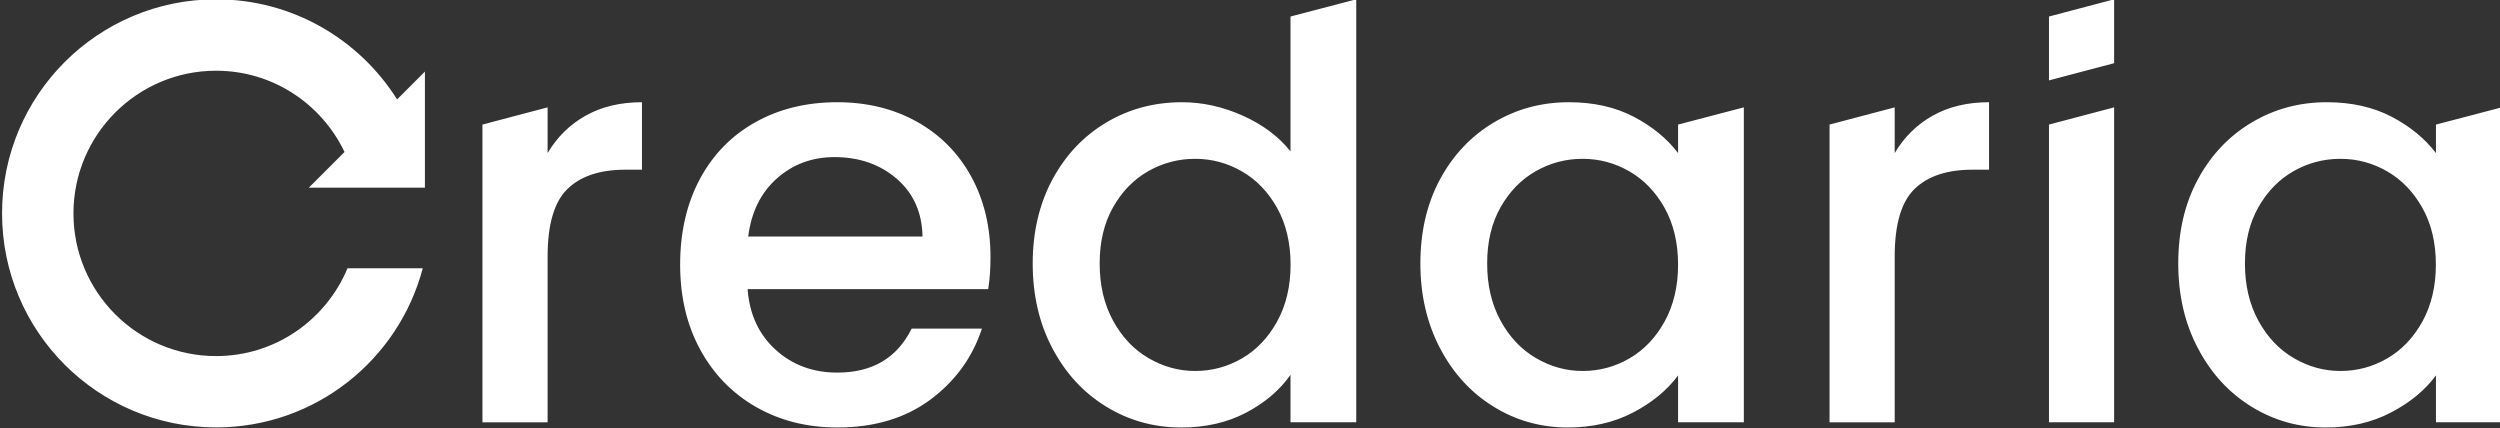 <svg xmlns="http://www.w3.org/2000/svg" xml:space="preserve" id="Layer_1" x="0" y="0" style="enable-background:new 0 0 292 50" version="1.1" viewBox="0 0 292 50"><rect x="0" y="0" width="292" height="50" fill="#333333" stroke="none"/><style>.st0{fill:#fff}</style><path d="M68.4 13.51c1.85-1.04 4.04-1.57 6.58-1.57v7.88h-1.94c-2.98 0-5.24.76-6.78 2.27s-2.3 4.14-2.3 7.88v19.36h-7.61V14.55l7.61-2.01v5.34c1.11-1.87 2.59-3.33 4.44-4.37zM115.42 33.77h-28.1c.22 2.94 1.31 5.3 3.27 7.08 1.96 1.78 4.36 2.67 7.21 2.67 4.09 0 6.99-1.71 8.68-5.14h8.21c-1.11 3.38-3.13 6.15-6.04 8.31-2.92 2.16-6.53 3.24-10.85 3.24-3.52 0-6.67-.79-9.45-2.37-2.78-1.58-4.96-3.8-6.54-6.68-1.58-2.87-2.37-6.2-2.37-9.98 0-3.78.77-7.11 2.3-9.98 1.54-2.87 3.69-5.08 6.48-6.64 2.78-1.56 5.97-2.34 9.58-2.34 3.47 0 6.56.76 9.28 2.27 2.71 1.51 4.83 3.64 6.34 6.38 1.51 2.74 2.27 5.89 2.27 9.45 0 1.37-.09 2.61-.27 3.73zm-7.67-6.14c-.05-2.8-1.05-5.05-3-6.74-1.96-1.69-4.38-2.54-7.28-2.54-2.63 0-4.87.84-6.74 2.5-1.87 1.67-2.98 3.93-3.34 6.78h20.36zM122.93 20.95c1.54-2.85 3.63-5.06 6.28-6.64 2.65-1.58 5.6-2.37 8.84-2.37 2.4 0 4.77.52 7.11 1.57 2.34 1.05 4.19 2.44 5.57 4.17V1.93l7.68-2.01v49.4h-7.68v-5.54c-1.25 1.78-2.97 3.25-5.17 4.41-2.2 1.16-4.73 1.74-7.58 1.74-3.2 0-6.13-.81-8.78-2.44-2.65-1.62-4.74-3.89-6.28-6.81-1.54-2.91-2.3-6.22-2.3-9.91s.78-6.97 2.31-9.82zm26.24 3.34c-1.05-1.87-2.41-3.29-4.11-4.27-1.69-.98-3.52-1.47-5.47-1.47-1.96 0-3.78.48-5.47 1.44s-3.06 2.36-4.11 4.21c-1.05 1.85-1.57 4.04-1.57 6.58s.52 4.76 1.57 6.68c1.04 1.91 2.42 3.37 4.14 4.37 1.71 1 3.53 1.5 5.44 1.5 1.96 0 3.78-.49 5.47-1.47s3.06-2.41 4.11-4.31c1.04-1.89 1.57-4.11 1.57-6.64s-.53-4.75-1.57-6.62zM168.19 20.95c1.54-2.85 3.63-5.06 6.28-6.64 2.65-1.58 5.57-2.37 8.78-2.37 2.89 0 5.42.57 7.58 1.7s3.88 2.55 5.17 4.24v-3.33l7.68-2.01v36.78H196v-5.47c-1.29 1.74-3.05 3.18-5.27 4.34-2.23 1.16-4.76 1.74-7.61 1.74-3.16 0-6.05-.81-8.68-2.44-2.63-1.62-4.71-3.89-6.24-6.81s-2.3-6.22-2.3-9.91.76-6.97 2.29-9.82zm26.24 3.34c-1.05-1.87-2.41-3.29-4.11-4.27-1.69-.98-3.52-1.47-5.47-1.47-1.96 0-3.78.48-5.47 1.44s-3.06 2.36-4.11 4.21c-1.05 1.85-1.57 4.04-1.57 6.58s.52 4.76 1.57 6.68c1.04 1.91 2.42 3.37 4.14 4.37 1.71 1 3.53 1.5 5.44 1.5 1.96 0 3.78-.49 5.47-1.47s3.06-2.41 4.11-4.31c1.04-1.89 1.57-4.11 1.57-6.64s-.53-4.75-1.57-6.62zM225.74 13.51c1.85-1.04 4.04-1.57 6.58-1.57v7.88h-1.94c-2.98 0-5.24.76-6.78 2.27s-2.3 4.14-2.3 7.88v19.36h-7.61V14.55l7.61-2.01v5.34c1.11-1.87 2.59-3.33 4.44-4.37zM246.93 12.54v36.78h-7.61V14.55l7.61-2.01zM246.93-.08v7.46l-7.61 2.01V1.93l7.61-2.01zM256.71 20.95c1.54-2.85 3.63-5.06 6.28-6.64 2.65-1.58 5.57-2.37 8.78-2.37 2.89 0 5.42.57 7.58 1.7s3.88 2.55 5.17 4.24v-3.33l7.68-2.01v36.78h-7.68v-5.47c-1.29 1.74-3.05 3.18-5.27 4.34-2.23 1.16-4.76 1.74-7.61 1.74-3.16 0-6.05-.81-8.68-2.44-2.63-1.62-4.71-3.89-6.24-6.81-1.54-2.91-2.3-6.22-2.3-9.91s.75-6.97 2.29-9.82zm26.23 3.34c-1.05-1.87-2.41-3.29-4.11-4.27-1.69-.98-3.52-1.47-5.47-1.47-1.96 0-3.78.48-5.47 1.44s-3.06 2.36-4.11 4.21c-1.05 1.85-1.57 4.04-1.57 6.58s.52 4.76 1.57 6.68c1.04 1.91 2.42 3.37 4.14 4.37 1.71 1 3.53 1.5 5.44 1.5 1.96 0 3.78-.49 5.47-1.47s3.06-2.41 4.11-4.31c1.04-1.89 1.57-4.11 1.57-6.64s-.52-4.75-1.57-6.62zM49.63 21.92V8.36l-3.25 3.25C41.96 4.59 34.15-.08 25.24-.08c-13.81 0-25 11.19-25 25s11.19 25 25 25c11.59 0 21.31-7.89 24.14-18.59h-8.79c-2.51 6.02-8.42 10.26-15.35 10.26-9.2 0-16.66-7.46-16.66-16.66S16.04 8.26 25.24 8.26c6.63 0 12.32 3.88 15 9.49l-4.17 4.17h13.56z" class="st0"/></svg>